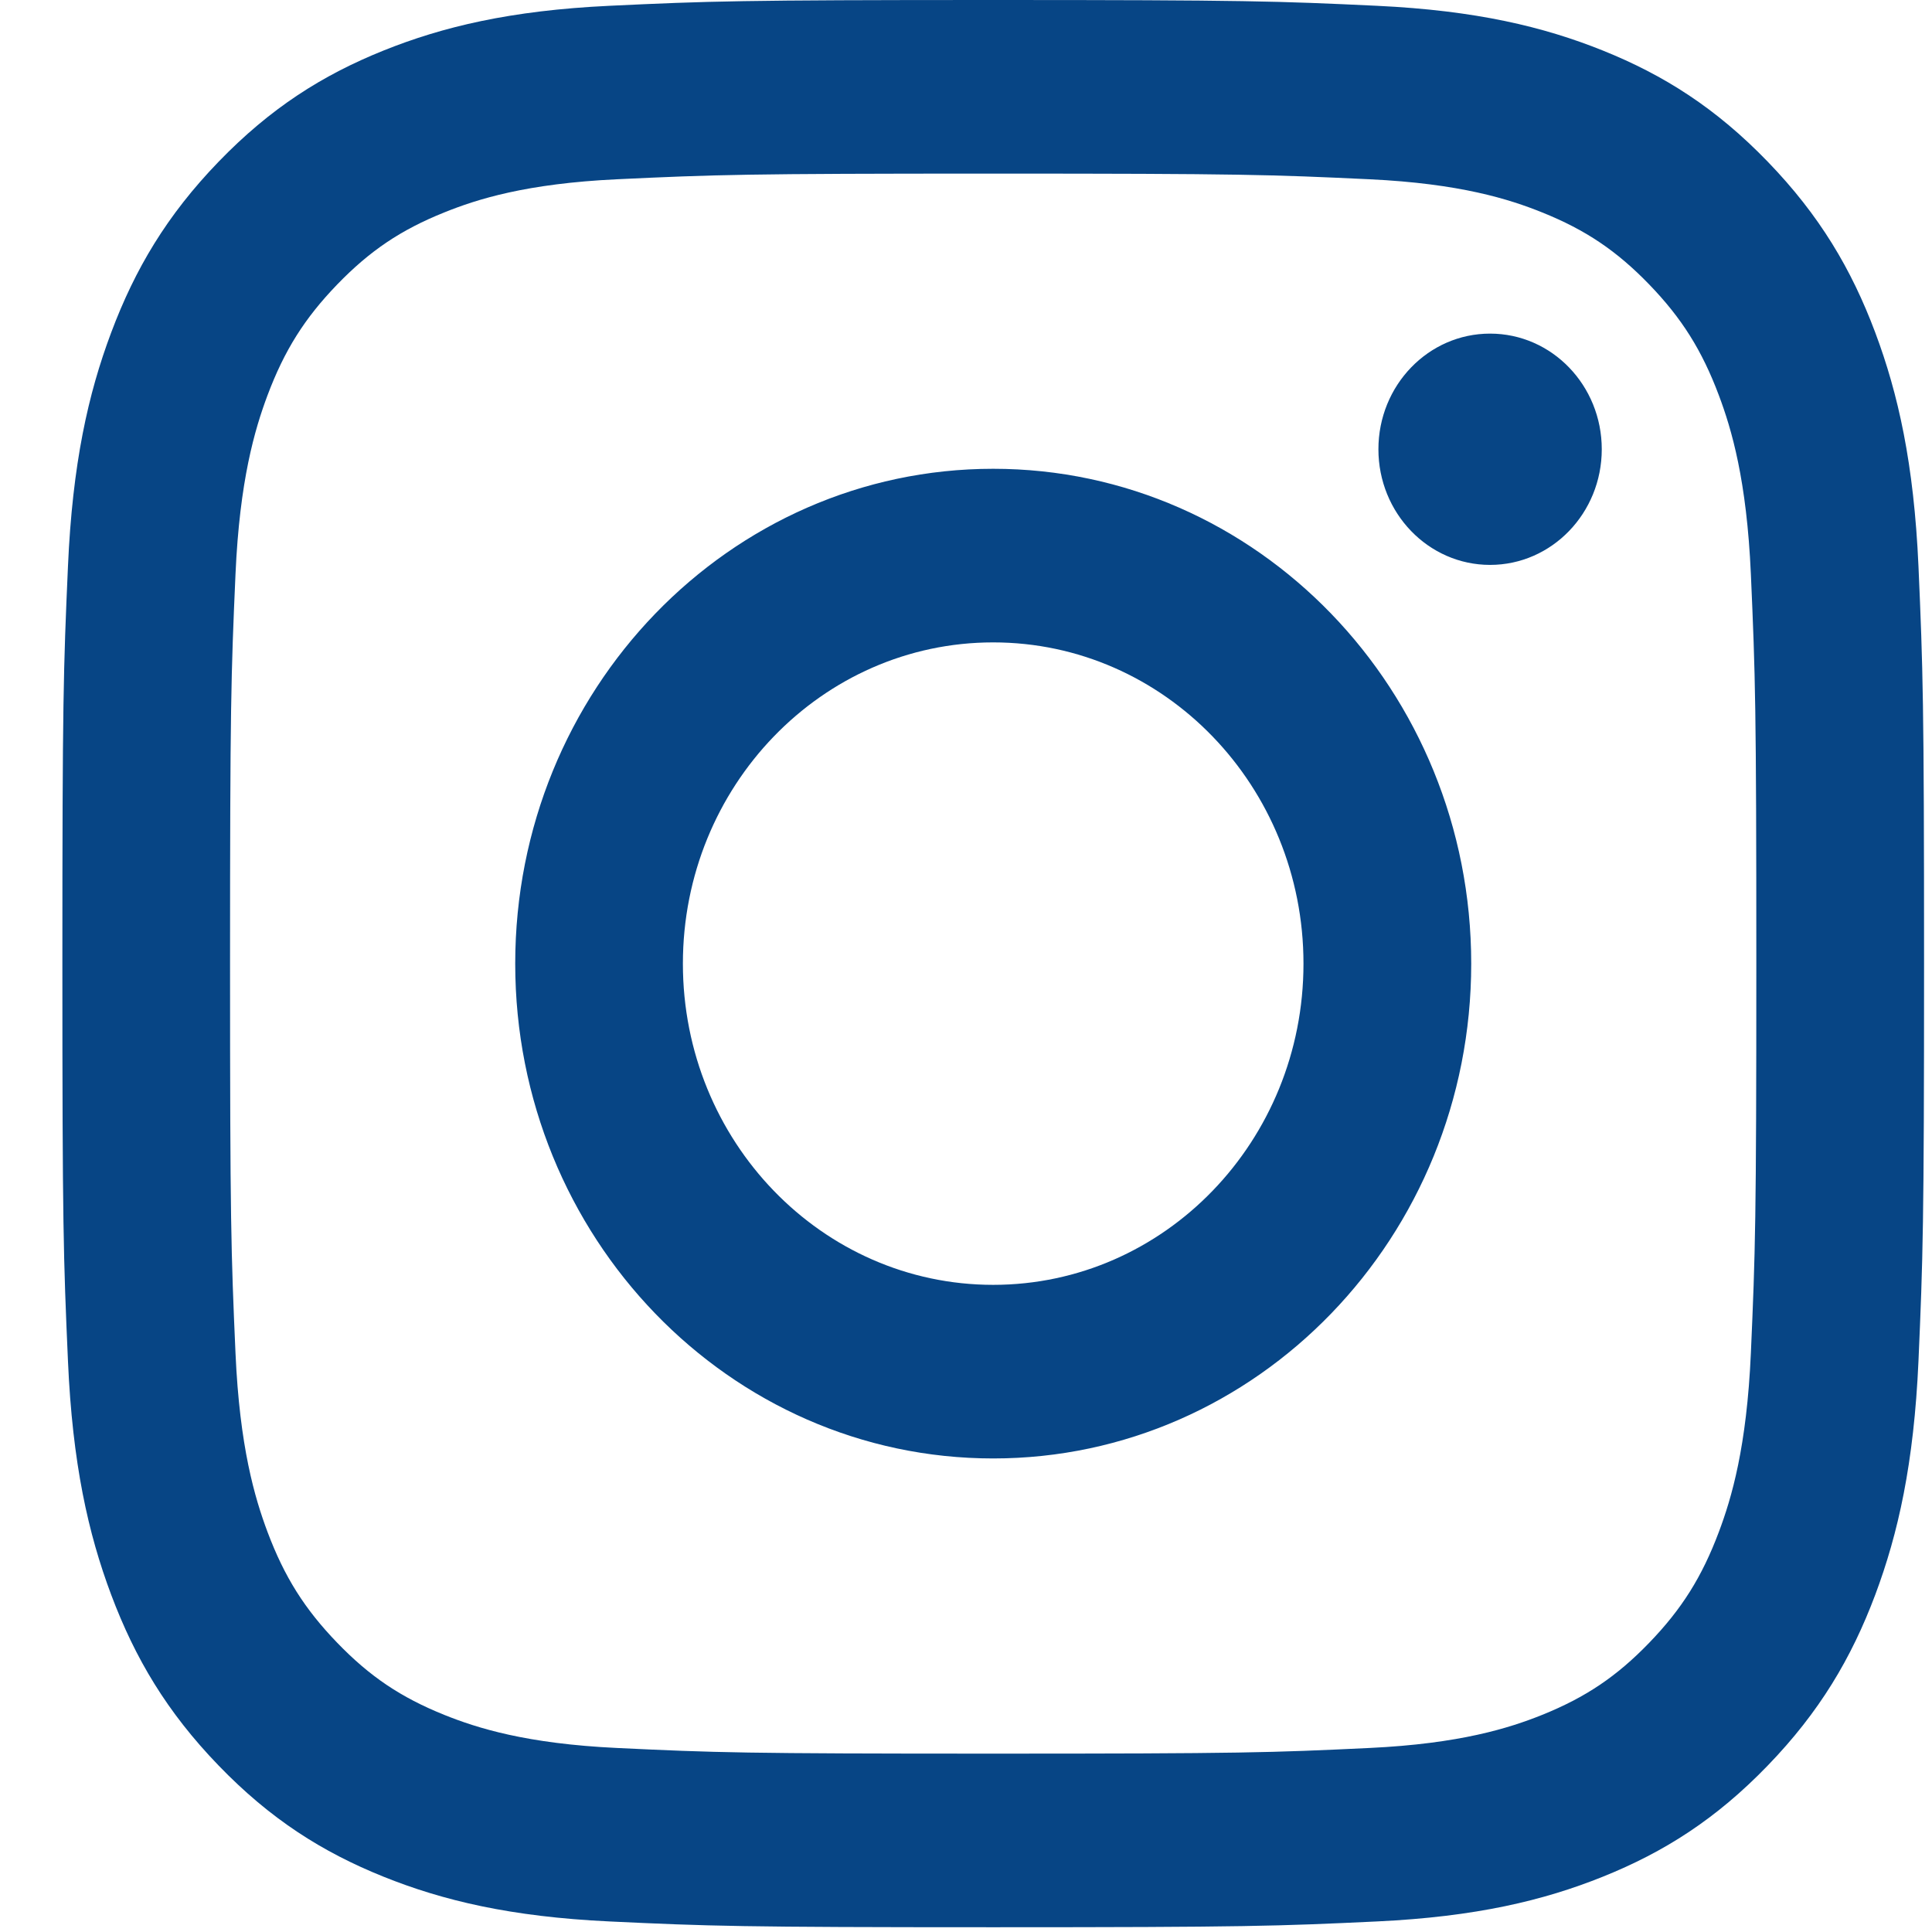 <?xml version="1.0" encoding="UTF-8"?>
<svg width="28px" height="28px" viewBox="0 0 28 28" version="1.1" xmlns="http://www.w3.org/2000/svg" xmlns:xlink="http://www.w3.org/1999/xlink">
    <!-- Generator: Sketch 47.1 (45422) - http://www.bohemiancoding.com/sketch -->
    <title>Instagram-black</title>
    <desc>Created with Sketch.</desc>
    <defs></defs>
    <g id="Symbols" stroke="none" stroke-width="1" fill="none" fill-rule="evenodd">
        <g id="desktop-social" transform="translate(-95, -16)" fill="#074585">
            <g id="Group-19">
                <g id="Group-31" transform="translate(44, 16)">
                    <path d="M65.394,0 C69.058,0 69.517,0.016 70.956,0.084 C72.392,0.152 73.373,0.388 74.231,0.733 C75.118,1.09 75.87,1.568 76.62,2.344 C77.37,3.12 77.832,3.899 78.177,4.818 C78.51,5.706 78.738,6.721 78.804,8.208 C78.869,9.697 78.885,10.173 78.885,13.966 C78.885,17.758 78.869,18.234 78.804,19.724 C78.738,21.21 78.51,22.225 78.177,23.114 C77.832,24.032 77.37,24.811 76.62,25.587 C75.87,26.364 75.118,26.841 74.231,27.198 C73.373,27.543 72.392,27.779 70.956,27.847 C69.517,27.915 69.058,27.931 65.394,27.931 C61.73,27.931 61.271,27.915 59.832,27.847 C58.396,27.779 57.415,27.543 56.557,27.198 C55.67,26.841 54.918,26.364 54.168,25.587 C53.418,24.811 52.957,24.032 52.612,23.114 C52.278,22.225 52.05,21.21 51.985,19.724 C51.919,18.234 51.904,17.758 51.904,13.966 C51.904,10.173 51.919,9.697 51.985,8.208 C52.05,6.721 52.278,5.706 52.612,4.818 C52.957,3.899 53.418,3.12 54.168,2.344 C54.918,1.568 55.67,1.09 56.557,0.733 C57.415,0.388 58.396,0.152 59.832,0.084 C61.271,0.016 61.73,0 65.394,0 Z M65.394,2.516 C61.792,2.516 61.365,2.531 59.943,2.598 C58.627,2.66 57.913,2.887 57.438,3.079 C56.808,3.332 56.359,3.635 55.887,4.123 C55.415,4.612 55.122,5.077 54.877,5.729 C54.693,6.221 54.473,6.961 54.413,8.322 C54.348,9.795 54.334,10.237 54.334,13.966 C54.334,17.695 54.348,18.136 54.413,19.609 C54.473,20.971 54.693,21.71 54.877,22.202 C55.122,22.854 55.415,23.319 55.887,23.808 C56.359,24.297 56.808,24.599 57.438,24.853 C57.913,25.044 58.627,25.271 59.943,25.333 C61.365,25.401 61.792,25.415 65.394,25.415 C68.997,25.415 69.423,25.401 70.846,25.333 C72.161,25.271 72.875,25.044 73.351,24.853 C73.98,24.599 74.43,24.297 74.902,23.808 C75.374,23.319 75.666,22.854 75.911,22.202 C76.096,21.71 76.315,20.971 76.375,19.609 C76.44,18.136 76.454,17.695 76.454,13.966 C76.454,10.237 76.44,9.795 76.375,8.322 C76.315,6.961 76.096,6.221 75.911,5.729 C75.666,5.077 75.374,4.612 74.902,4.123 C74.43,3.635 73.98,3.332 73.351,3.079 C72.875,2.887 72.161,2.66 70.846,2.598 C69.423,2.531 68.996,2.516 65.394,2.516 Z M65.394,6.794 C69.22,6.794 72.322,10.005 72.322,13.966 C72.322,17.926 69.22,21.137 65.394,21.137 C61.568,21.137 58.467,17.926 58.467,13.966 C58.467,10.005 61.568,6.794 65.394,6.794 Z M65.394,18.621 C67.878,18.621 69.891,16.537 69.891,13.966 C69.891,11.395 67.878,9.31 65.394,9.31 C62.911,9.31 60.897,11.395 60.897,13.966 C60.897,16.537 62.911,18.621 65.394,18.621 Z M74.214,6.511 C74.214,7.436 73.49,8.187 72.595,8.187 C71.701,8.187 70.977,7.436 70.977,6.511 C70.977,5.585 71.701,4.835 72.595,4.835 C73.49,4.835 74.214,5.585 74.214,6.511 Z" id="Instagram"></path>
                </g>
            </g>
        </g>
    </g>
</svg>
